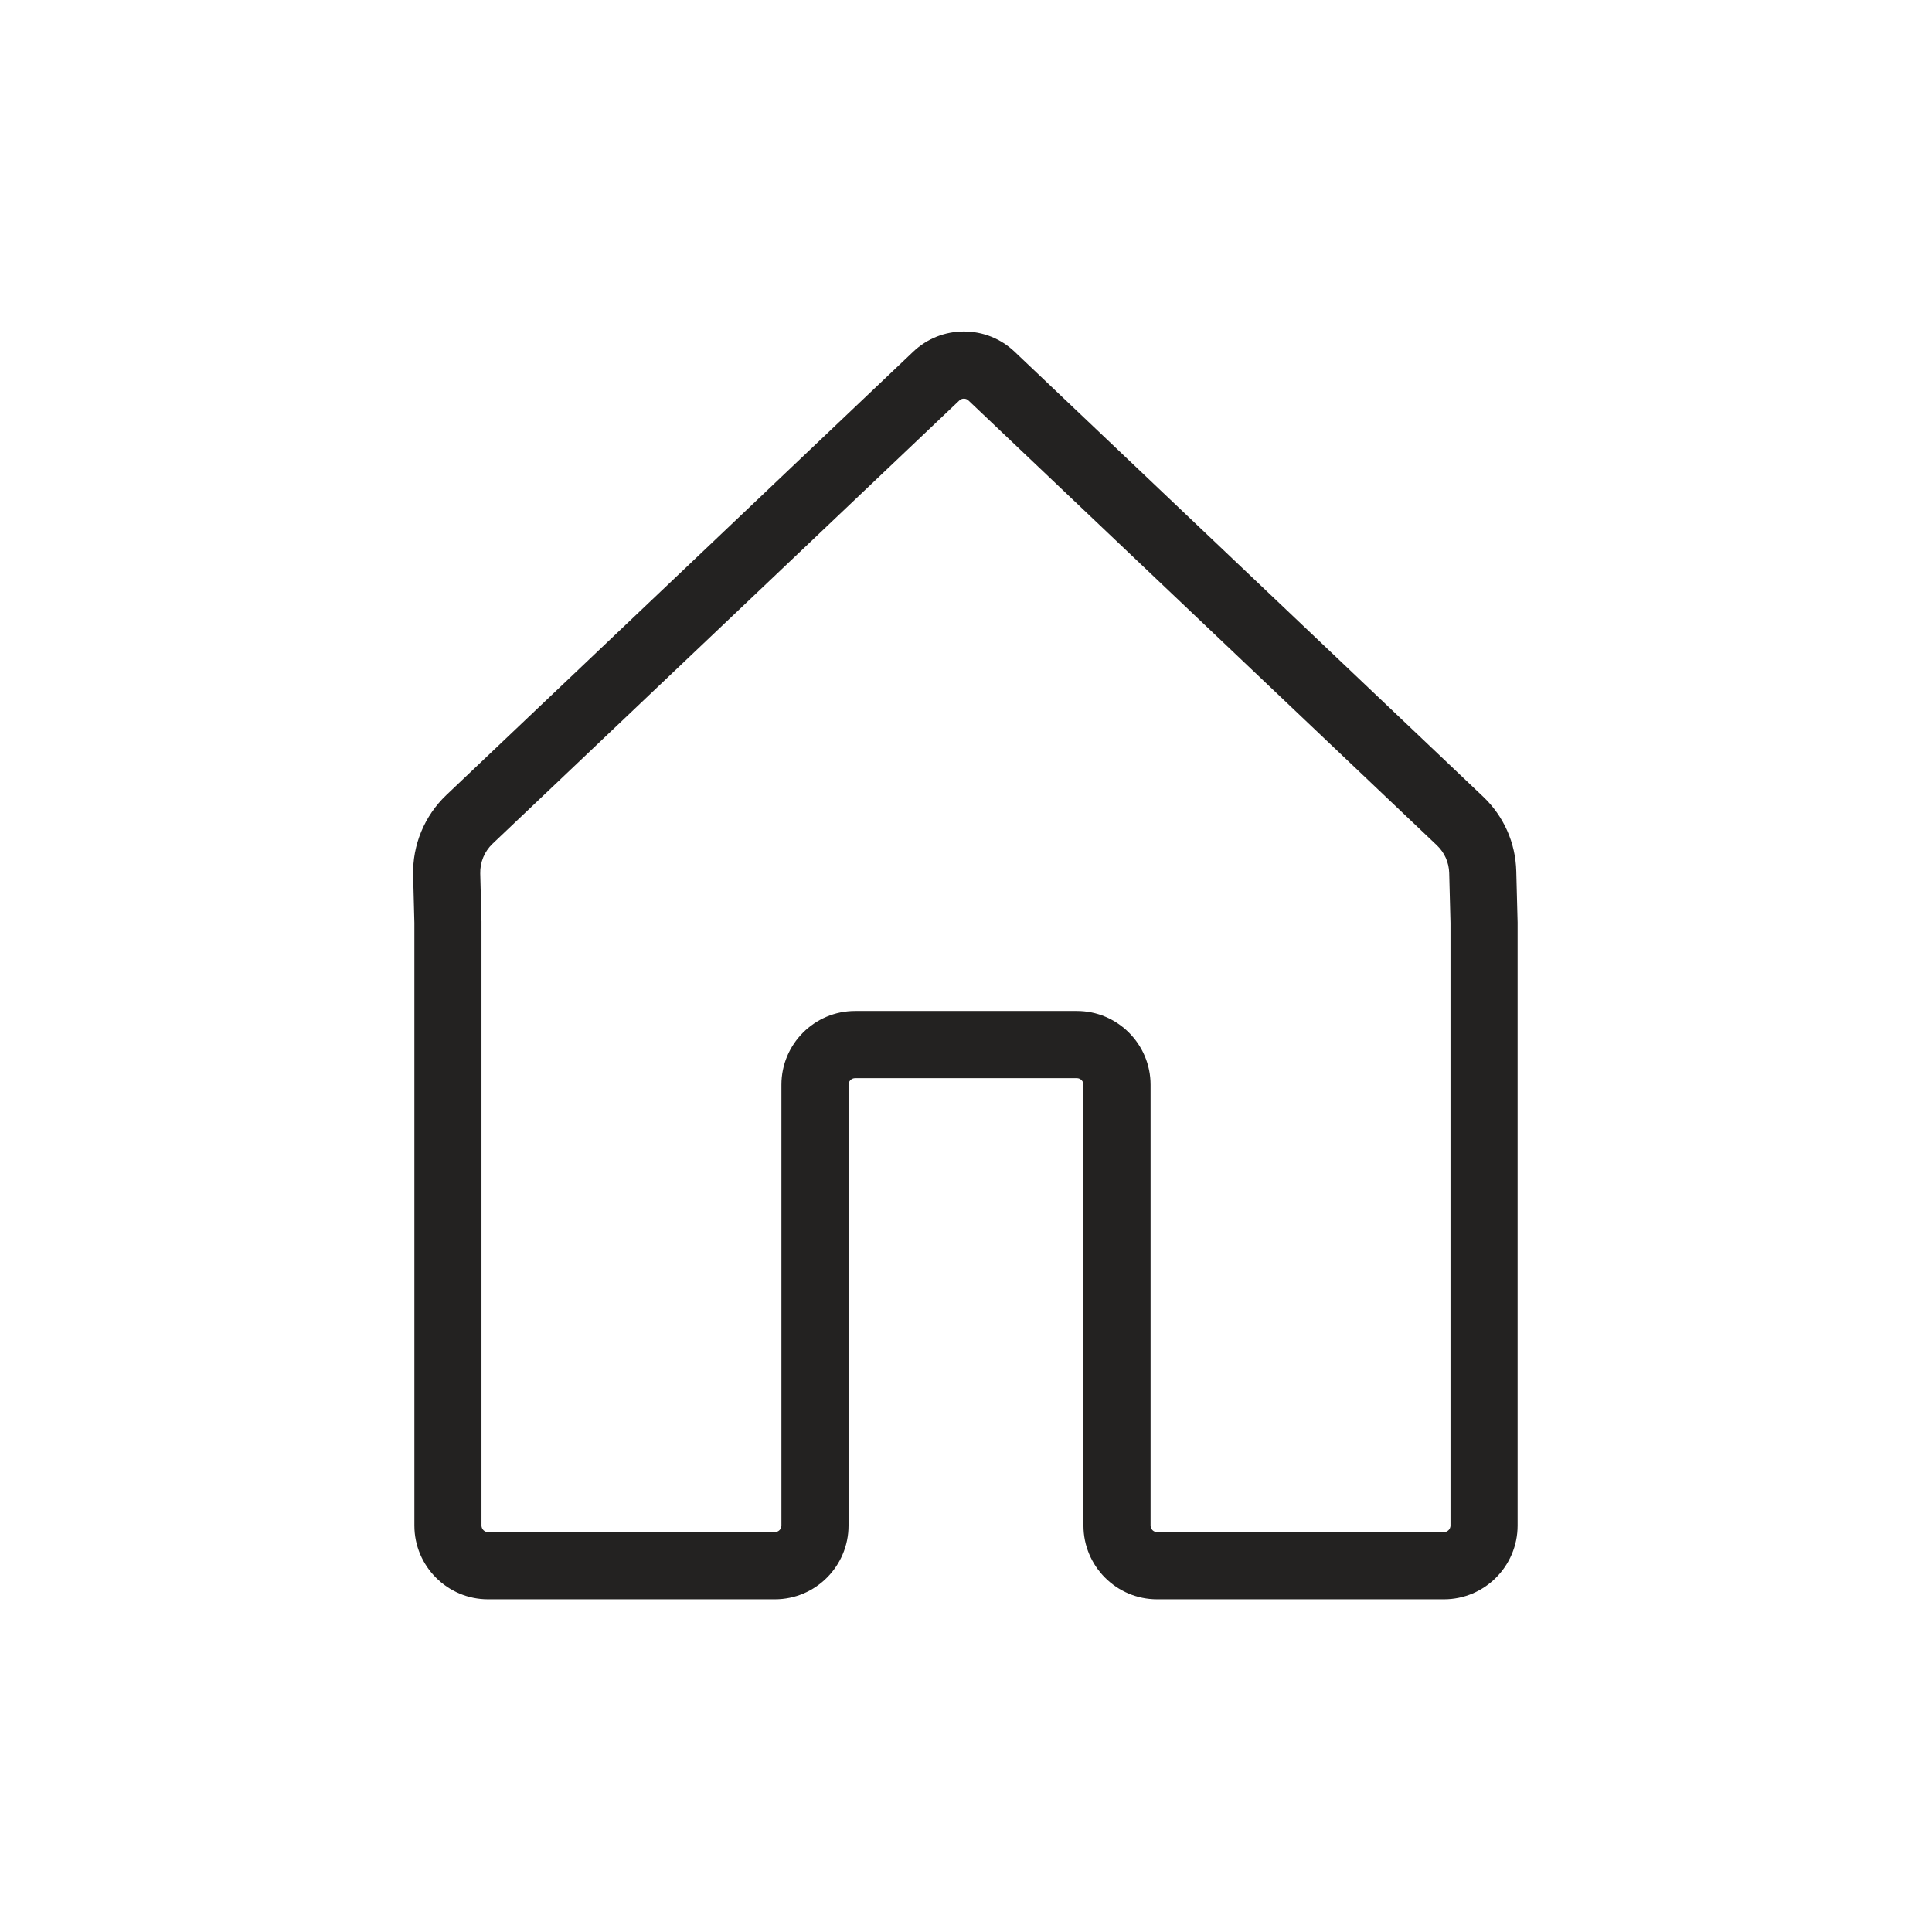 <svg xmlns="http://www.w3.org/2000/svg" xmlns:xlink="http://www.w3.org/1999/xlink" width="500" zoomAndPan="magnify" viewBox="0 0 375 375" height="500" preserveAspectRatio="xMidYMid meet" version="1.0"><defs><clipPath id="1500fff3df"><path d="M 80.066 64.012 L 294.566 64.012 L 294.566 310.762 L 80.066 310.762 Z M 80.066 64.012 " clip-rule="nonzero"/></clipPath></defs><g clip-path="url(#1500fff3df)"><path fill="#232221" d="M 281.539 296.109 C 281.539 296.809 280.965 297.383 280.262 297.383 L 224.598 297.383 C 223.895 297.383 223.324 296.809 223.324 296.109 L 223.324 210.547 C 223.324 202.656 216.906 196.234 209.02 196.234 L 165.973 196.234 C 158.086 196.234 151.672 202.656 151.672 210.547 L 151.672 296.109 C 151.672 296.809 151.098 297.383 150.395 297.383 L 94.73 297.383 C 94.027 297.383 93.457 296.809 93.457 296.109 L 93.457 179.055 C 93.457 179 93.457 178.945 93.457 178.895 L 93.215 169.547 C 93.16 167.375 94.027 165.273 95.602 163.777 L 186.215 77.727 C 186.457 77.5 186.758 77.379 187.094 77.379 C 187.426 77.379 187.73 77.5 187.973 77.73 L 278.898 164.074 C 280.383 165.488 281.234 167.395 281.289 169.449 L 281.539 179.137 Z M 80.43 296.109 C 80.43 304 86.844 310.422 94.73 310.422 L 150.395 310.422 C 158.285 310.422 164.699 304 164.699 296.109 L 164.699 210.547 C 164.699 209.848 165.27 209.273 165.973 209.273 L 209.02 209.273 C 209.723 209.273 210.297 209.848 210.297 210.547 L 210.297 296.109 C 210.297 304 216.711 310.422 224.598 310.422 L 280.262 310.422 C 288.148 310.422 294.566 304 294.566 296.109 L 294.566 179.055 C 294.566 179 294.566 178.949 294.562 178.898 L 294.309 169.113 C 294.168 163.578 291.879 158.43 287.867 154.621 L 196.938 68.273 C 194.27 65.734 190.773 64.34 187.094 64.34 C 183.414 64.34 179.918 65.734 177.246 68.273 L 86.633 154.32 C 82.387 158.355 80.039 164.023 80.191 169.883 L 80.43 179.137 L 80.43 296.109 " fill-opacity="1" fill-rule="nonzero"/></g></svg>